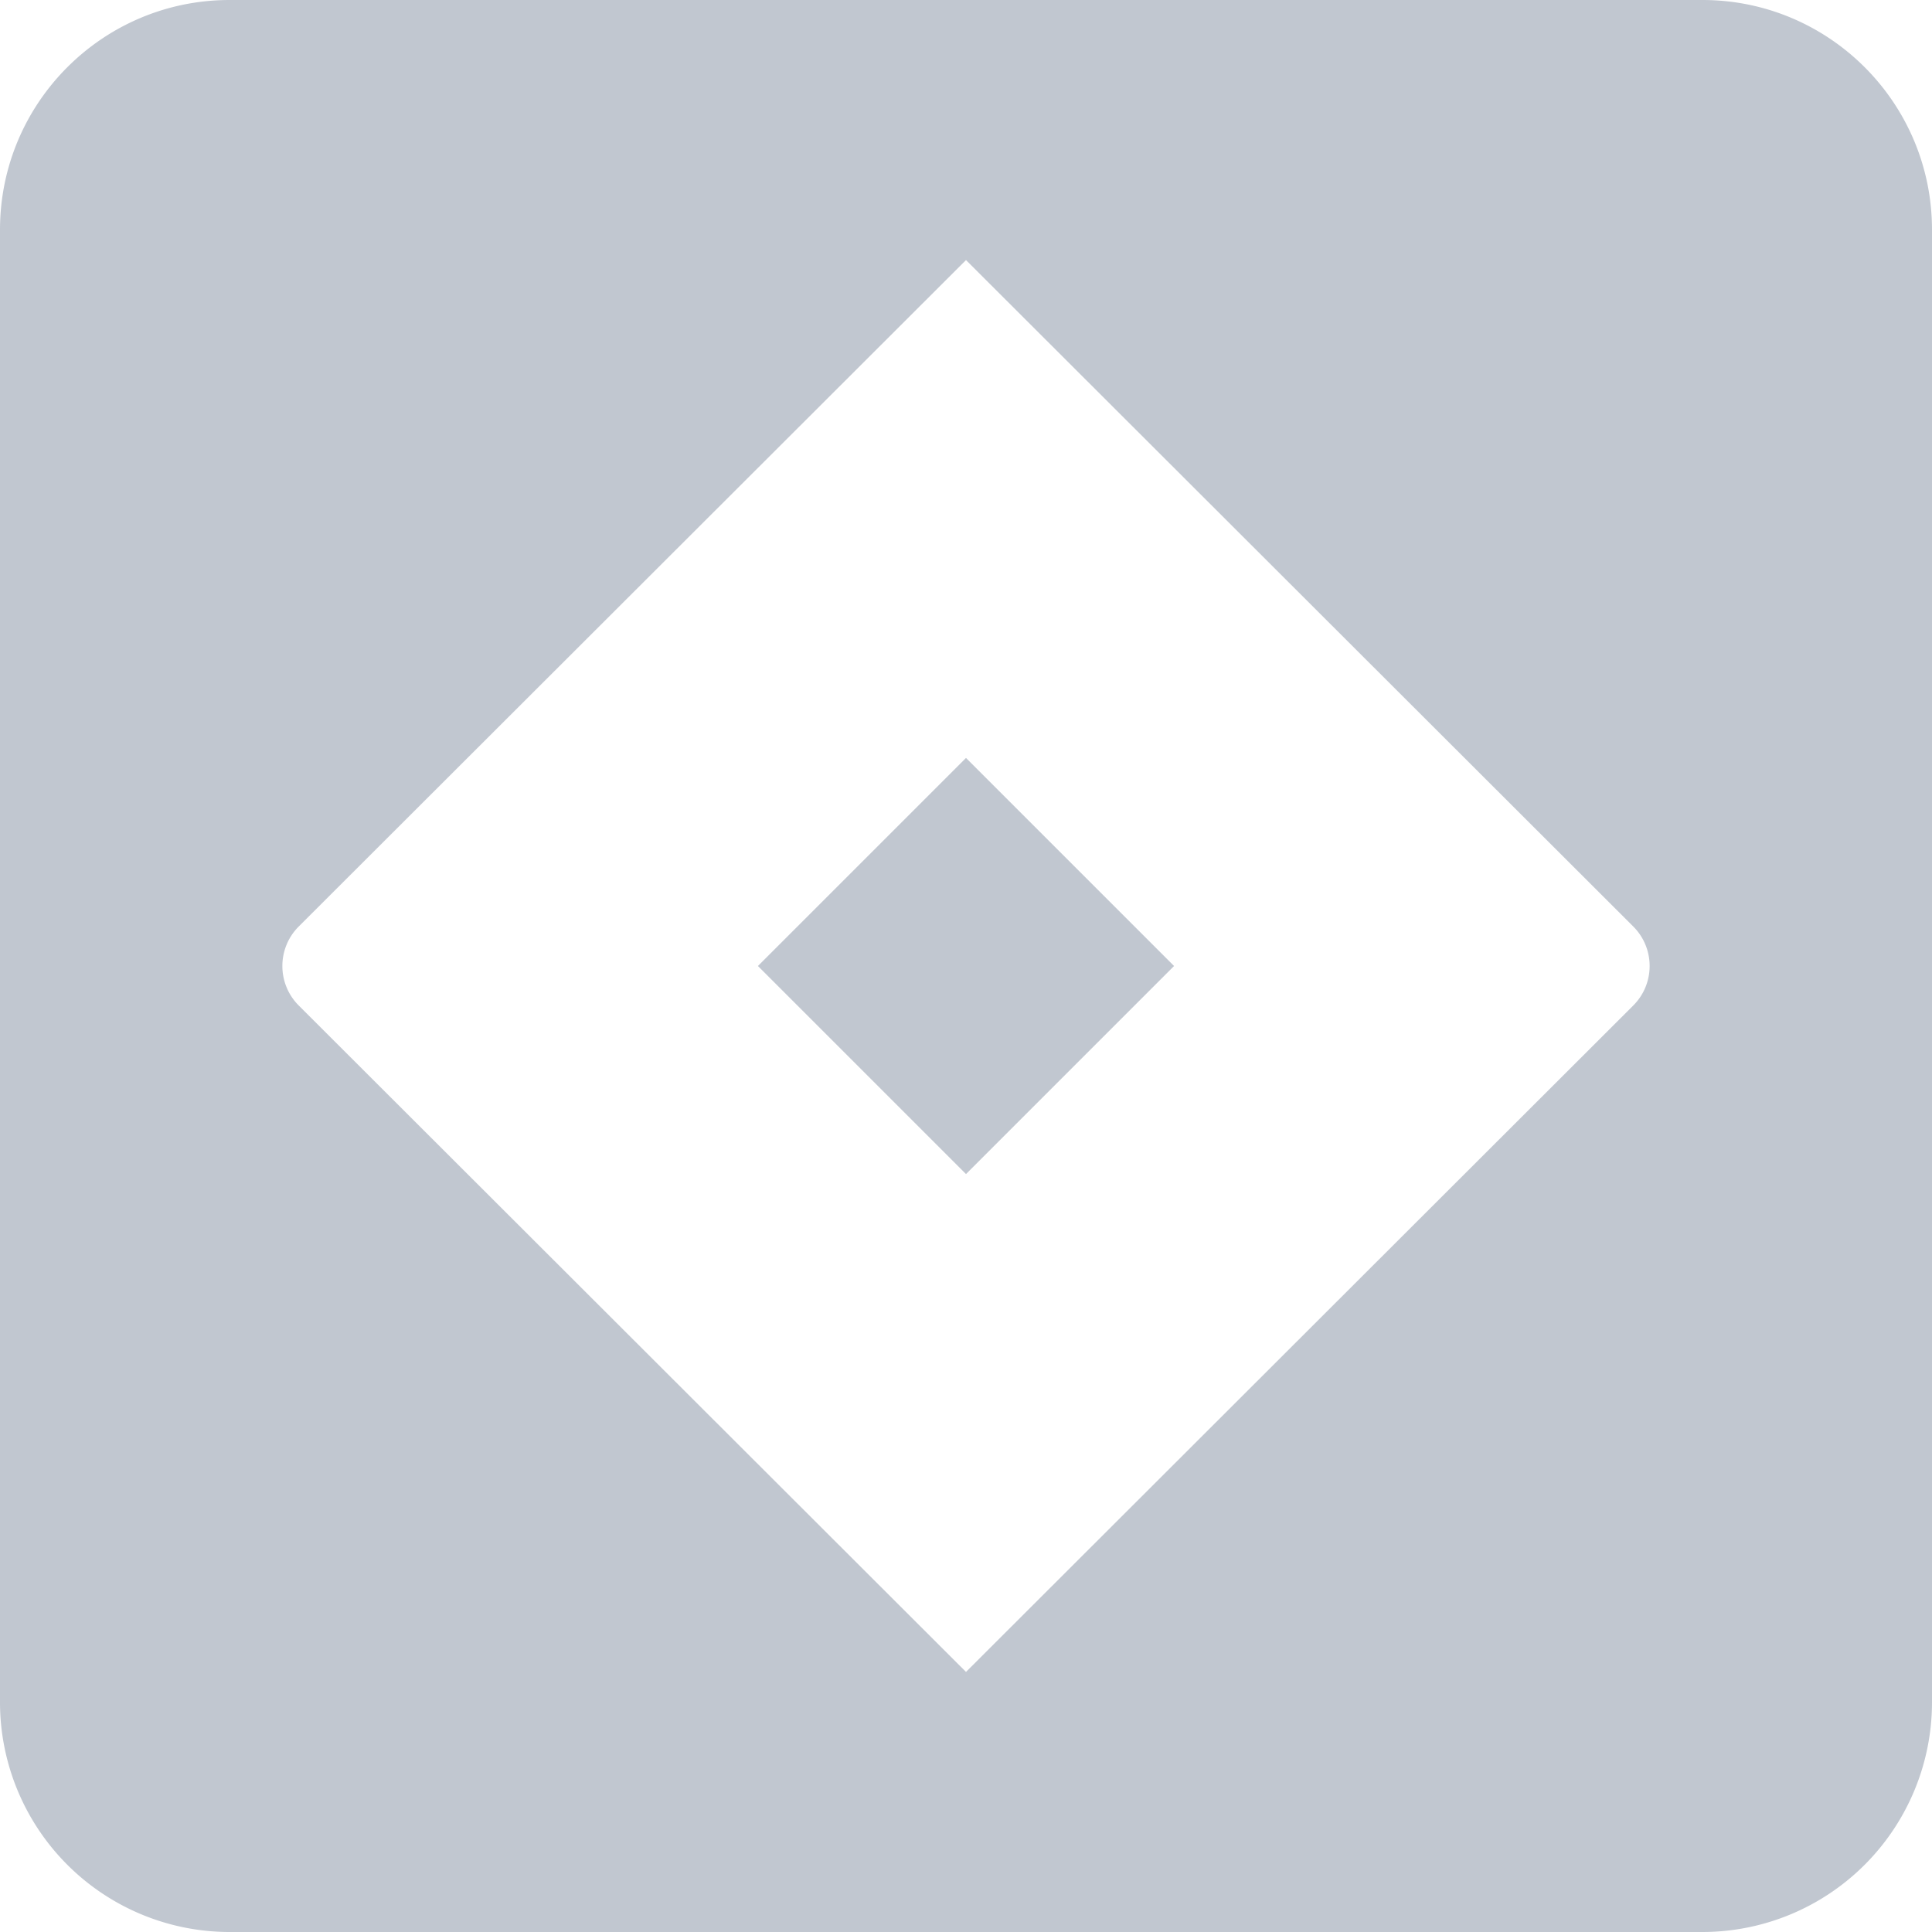 <?xml version="1.0" encoding="utf-8"?>
<svg xmlns="http://www.w3.org/2000/svg" width="520" height="520" viewBox="0 0 520 520" focusable="false" role="presentation">
    <path fill="#C1C7D0" d="M458.222 0C492.313.011 519.957 27.648 520 61.766v396.299a61.87 61.87 0 0 1-18.045 43.764A61.776 61.776 0 0 1 458.271 520H61.561a61.776 61.776 0 0 1-43.649-18.304 61.877 61.877 0 0 1-17.911-43.84V61.765C.046 27.64 27.7 0 61.8 0ZM260 70 136.756 193.089l-56.349 56.277c-5.875 5.875-5.875 15.393 0 21.268l112.598 112.455L260 450l123.244-123.089 1.909-1.906 54.44-54.371c5.875-5.875 5.875-15.393 0-21.268L275.871 85.85 260 70Zm0 134 56 56-56 56-56-56 56-56Z"/>
</svg>
